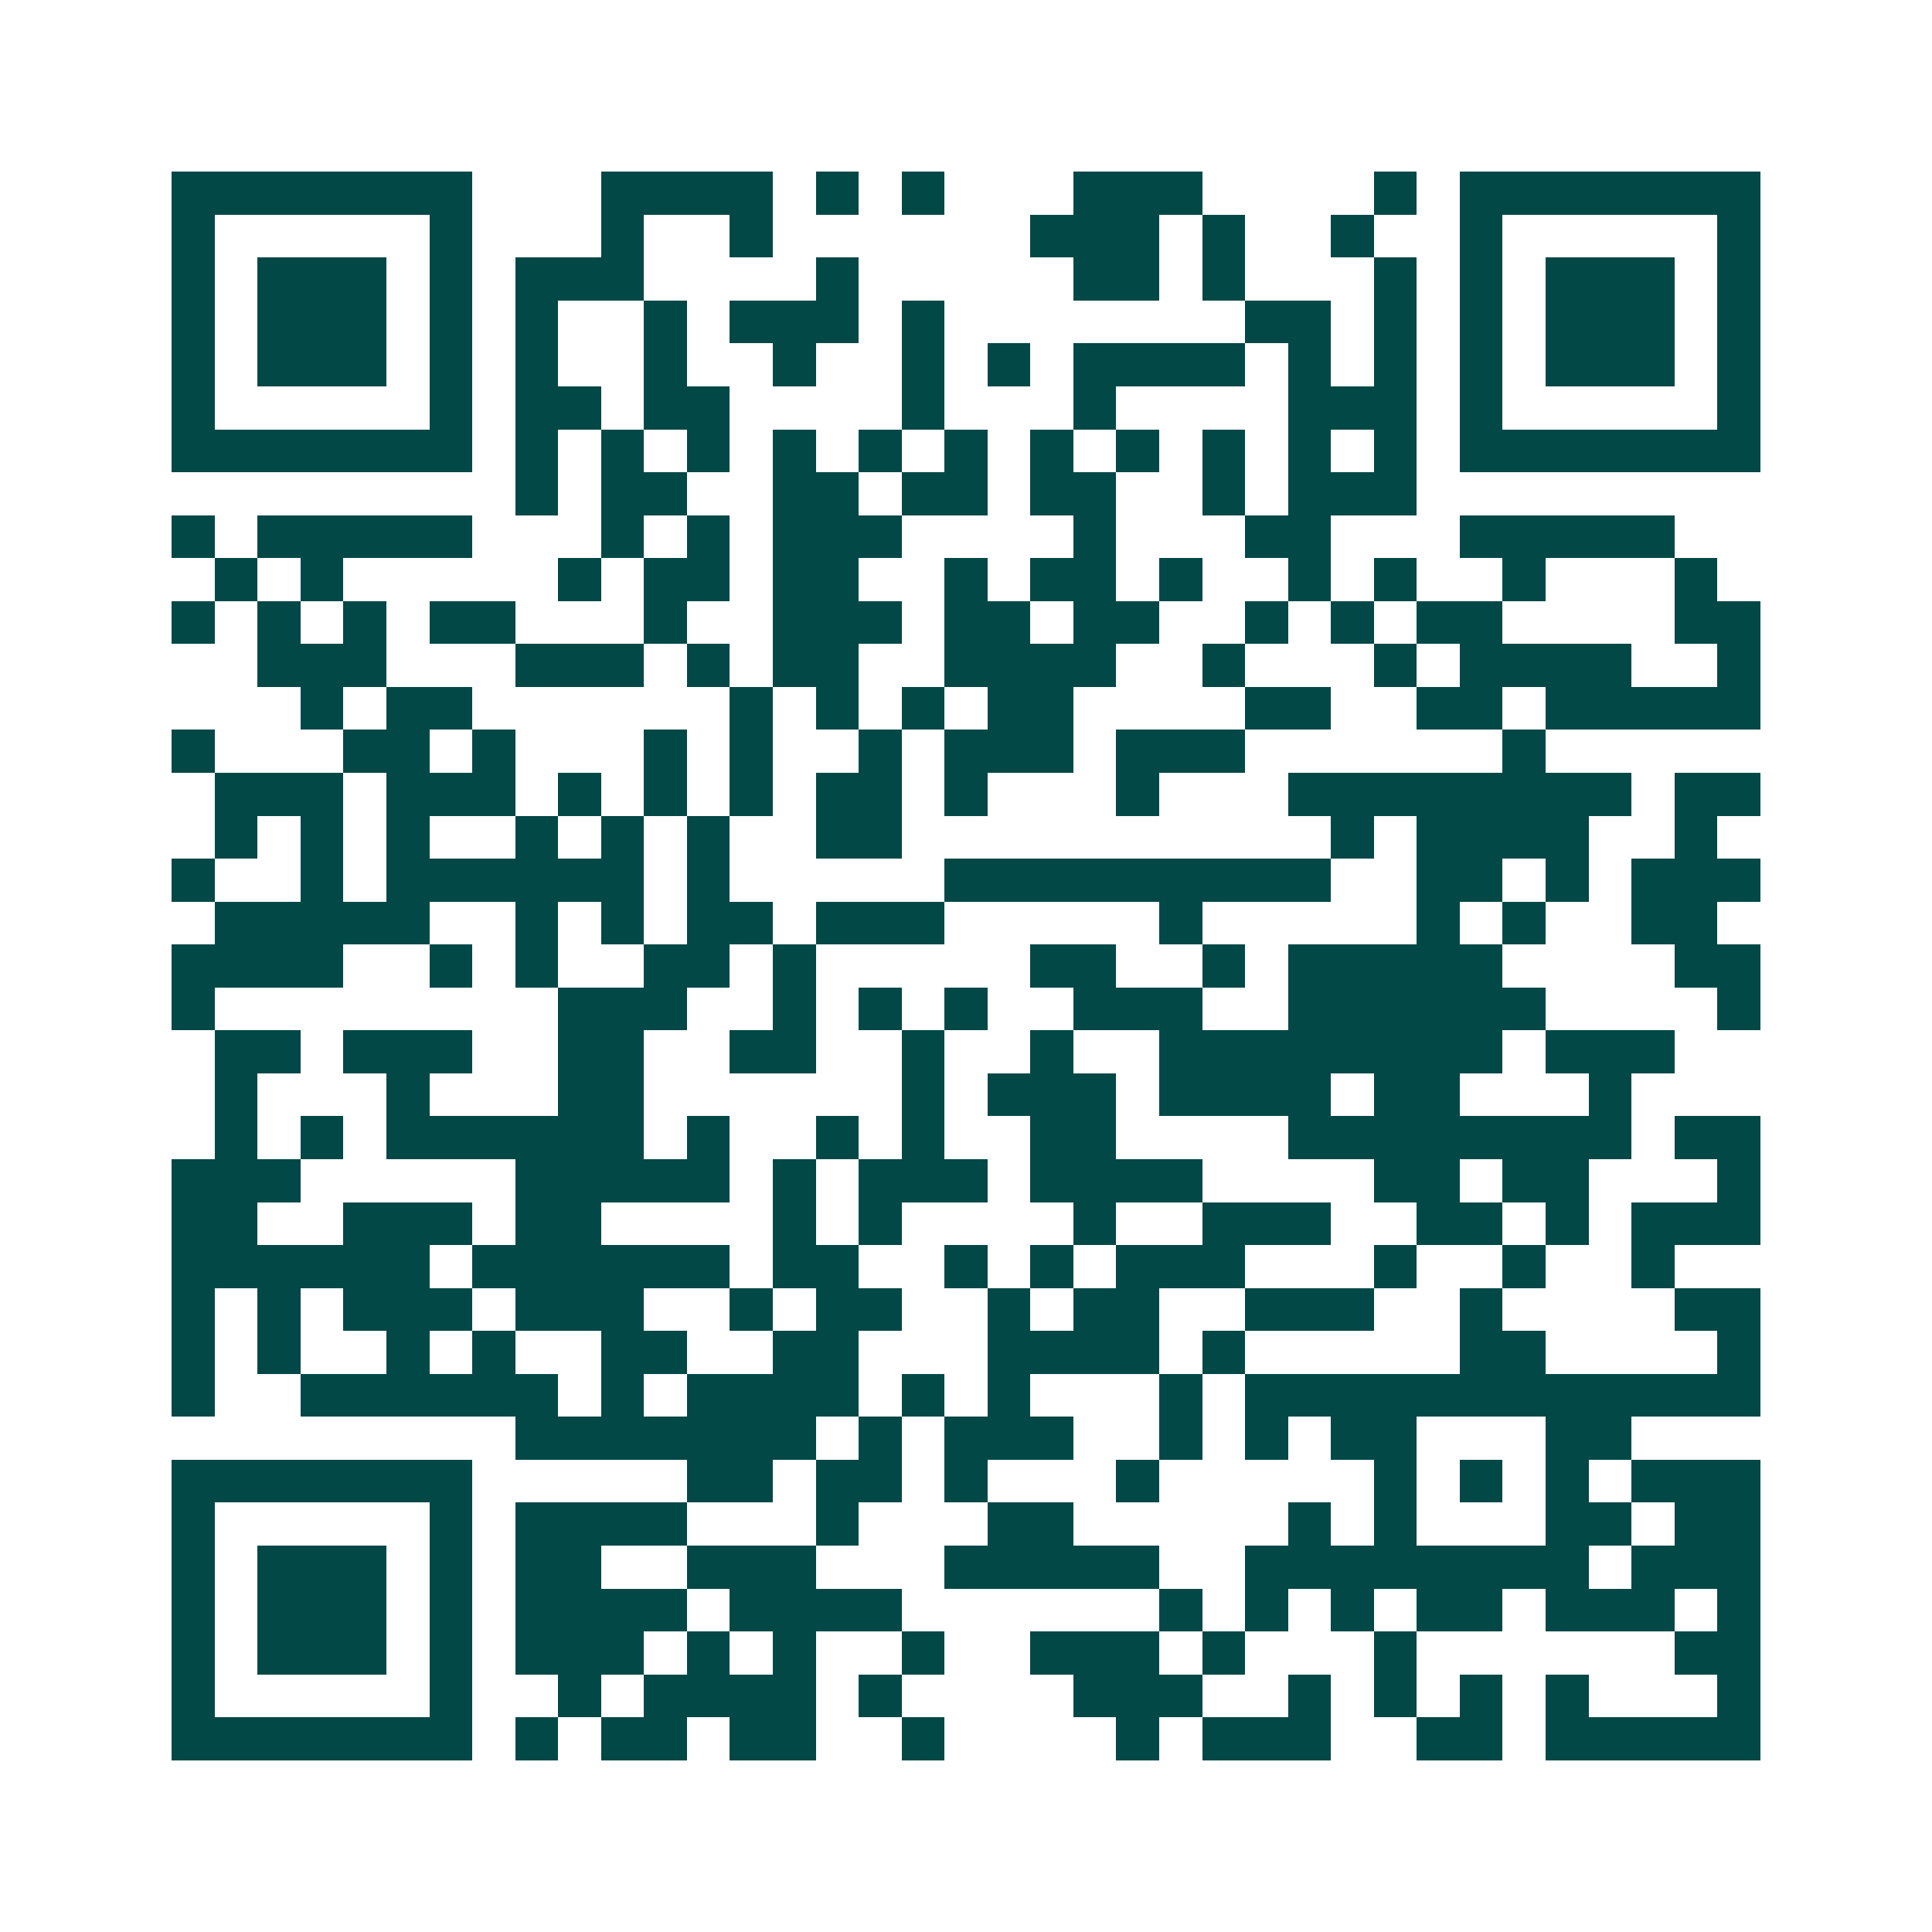 <svg xmlns="http://www.w3.org/2000/svg" width="200" height="200" viewBox="0 0 45 45" shape-rendering="crispEdges"><path fill="#ffffff" d="M0 0h45v45H0z"/><path stroke="#014847" d="M4 4.5h7m3 0h4m1 0h1m1 0h1m3 0h3m4 0h1m1 0h7M4 5.5h1m5 0h1m3 0h1m2 0h1m6 0h3m1 0h1m2 0h1m2 0h1m5 0h1M4 6.5h1m1 0h3m1 0h1m1 0h3m4 0h1m5 0h2m1 0h1m3 0h1m1 0h1m1 0h3m1 0h1M4 7.5h1m1 0h3m1 0h1m1 0h1m2 0h1m1 0h3m1 0h1m7 0h2m1 0h1m1 0h1m1 0h3m1 0h1M4 8.5h1m1 0h3m1 0h1m1 0h1m2 0h1m2 0h1m2 0h1m1 0h1m1 0h4m1 0h1m1 0h1m1 0h1m1 0h3m1 0h1M4 9.5h1m5 0h1m1 0h2m1 0h2m4 0h1m3 0h1m4 0h3m1 0h1m5 0h1M4 10.5h7m1 0h1m1 0h1m1 0h1m1 0h1m1 0h1m1 0h1m1 0h1m1 0h1m1 0h1m1 0h1m1 0h1m1 0h7M12 11.5h1m1 0h2m2 0h2m1 0h2m1 0h2m2 0h1m1 0h3M4 12.5h1m1 0h5m3 0h1m1 0h1m1 0h3m4 0h1m3 0h2m3 0h5M5 13.5h1m1 0h1m5 0h1m1 0h2m1 0h2m2 0h1m1 0h2m1 0h1m2 0h1m1 0h1m2 0h1m3 0h1M4 14.5h1m1 0h1m1 0h1m1 0h2m3 0h1m2 0h3m1 0h2m1 0h2m2 0h1m1 0h1m1 0h2m4 0h2M6 15.5h3m3 0h3m1 0h1m1 0h2m2 0h4m2 0h1m3 0h1m1 0h4m2 0h1M7 16.5h1m1 0h2m6 0h1m1 0h1m1 0h1m1 0h2m4 0h2m2 0h2m1 0h5M4 17.5h1m3 0h2m1 0h1m3 0h1m1 0h1m2 0h1m1 0h3m1 0h3m6 0h1M5 18.5h3m1 0h3m1 0h1m1 0h1m1 0h1m1 0h2m1 0h1m3 0h1m3 0h8m1 0h2M5 19.5h1m1 0h1m1 0h1m2 0h1m1 0h1m1 0h1m2 0h2m10 0h1m1 0h4m2 0h1M4 20.5h1m2 0h1m1 0h6m1 0h1m5 0h9m2 0h2m1 0h1m1 0h3M5 21.5h5m2 0h1m1 0h1m1 0h2m1 0h3m5 0h1m5 0h1m1 0h1m2 0h2M4 22.5h4m2 0h1m1 0h1m2 0h2m1 0h1m5 0h2m2 0h1m1 0h5m4 0h2M4 23.5h1m8 0h3m2 0h1m1 0h1m1 0h1m2 0h3m2 0h6m4 0h1M5 24.5h2m1 0h3m2 0h2m2 0h2m2 0h1m2 0h1m2 0h8m1 0h3M5 25.5h1m3 0h1m3 0h2m6 0h1m1 0h3m1 0h4m1 0h2m3 0h1M5 26.5h1m1 0h1m1 0h6m1 0h1m2 0h1m1 0h1m2 0h2m4 0h8m1 0h2M4 27.5h3m5 0h5m1 0h1m1 0h3m1 0h4m4 0h2m1 0h2m3 0h1M4 28.5h2m2 0h3m1 0h2m4 0h1m1 0h1m4 0h1m2 0h3m2 0h2m1 0h1m1 0h3M4 29.5h6m1 0h6m1 0h2m2 0h1m1 0h1m1 0h3m3 0h1m2 0h1m2 0h1M4 30.5h1m1 0h1m1 0h3m1 0h3m2 0h1m1 0h2m2 0h1m1 0h2m2 0h3m2 0h1m4 0h2M4 31.5h1m1 0h1m2 0h1m1 0h1m2 0h2m2 0h2m3 0h4m1 0h1m5 0h2m4 0h1M4 32.5h1m2 0h6m1 0h1m1 0h4m1 0h1m1 0h1m3 0h1m1 0h12M12 33.5h7m1 0h1m1 0h3m2 0h1m1 0h1m1 0h2m3 0h2M4 34.5h7m5 0h2m1 0h2m1 0h1m3 0h1m5 0h1m1 0h1m1 0h1m1 0h3M4 35.5h1m5 0h1m1 0h4m3 0h1m3 0h2m5 0h1m1 0h1m3 0h2m1 0h2M4 36.5h1m1 0h3m1 0h1m1 0h2m2 0h3m3 0h5m2 0h8m1 0h3M4 37.5h1m1 0h3m1 0h1m1 0h4m1 0h4m6 0h1m1 0h1m1 0h1m1 0h2m1 0h3m1 0h1M4 38.5h1m1 0h3m1 0h1m1 0h3m1 0h1m1 0h1m2 0h1m2 0h3m1 0h1m3 0h1m6 0h2M4 39.5h1m5 0h1m2 0h1m1 0h4m1 0h1m4 0h3m2 0h1m1 0h1m1 0h1m1 0h1m3 0h1M4 40.5h7m1 0h1m1 0h2m1 0h2m2 0h1m4 0h1m1 0h3m2 0h2m1 0h5"/></svg>
